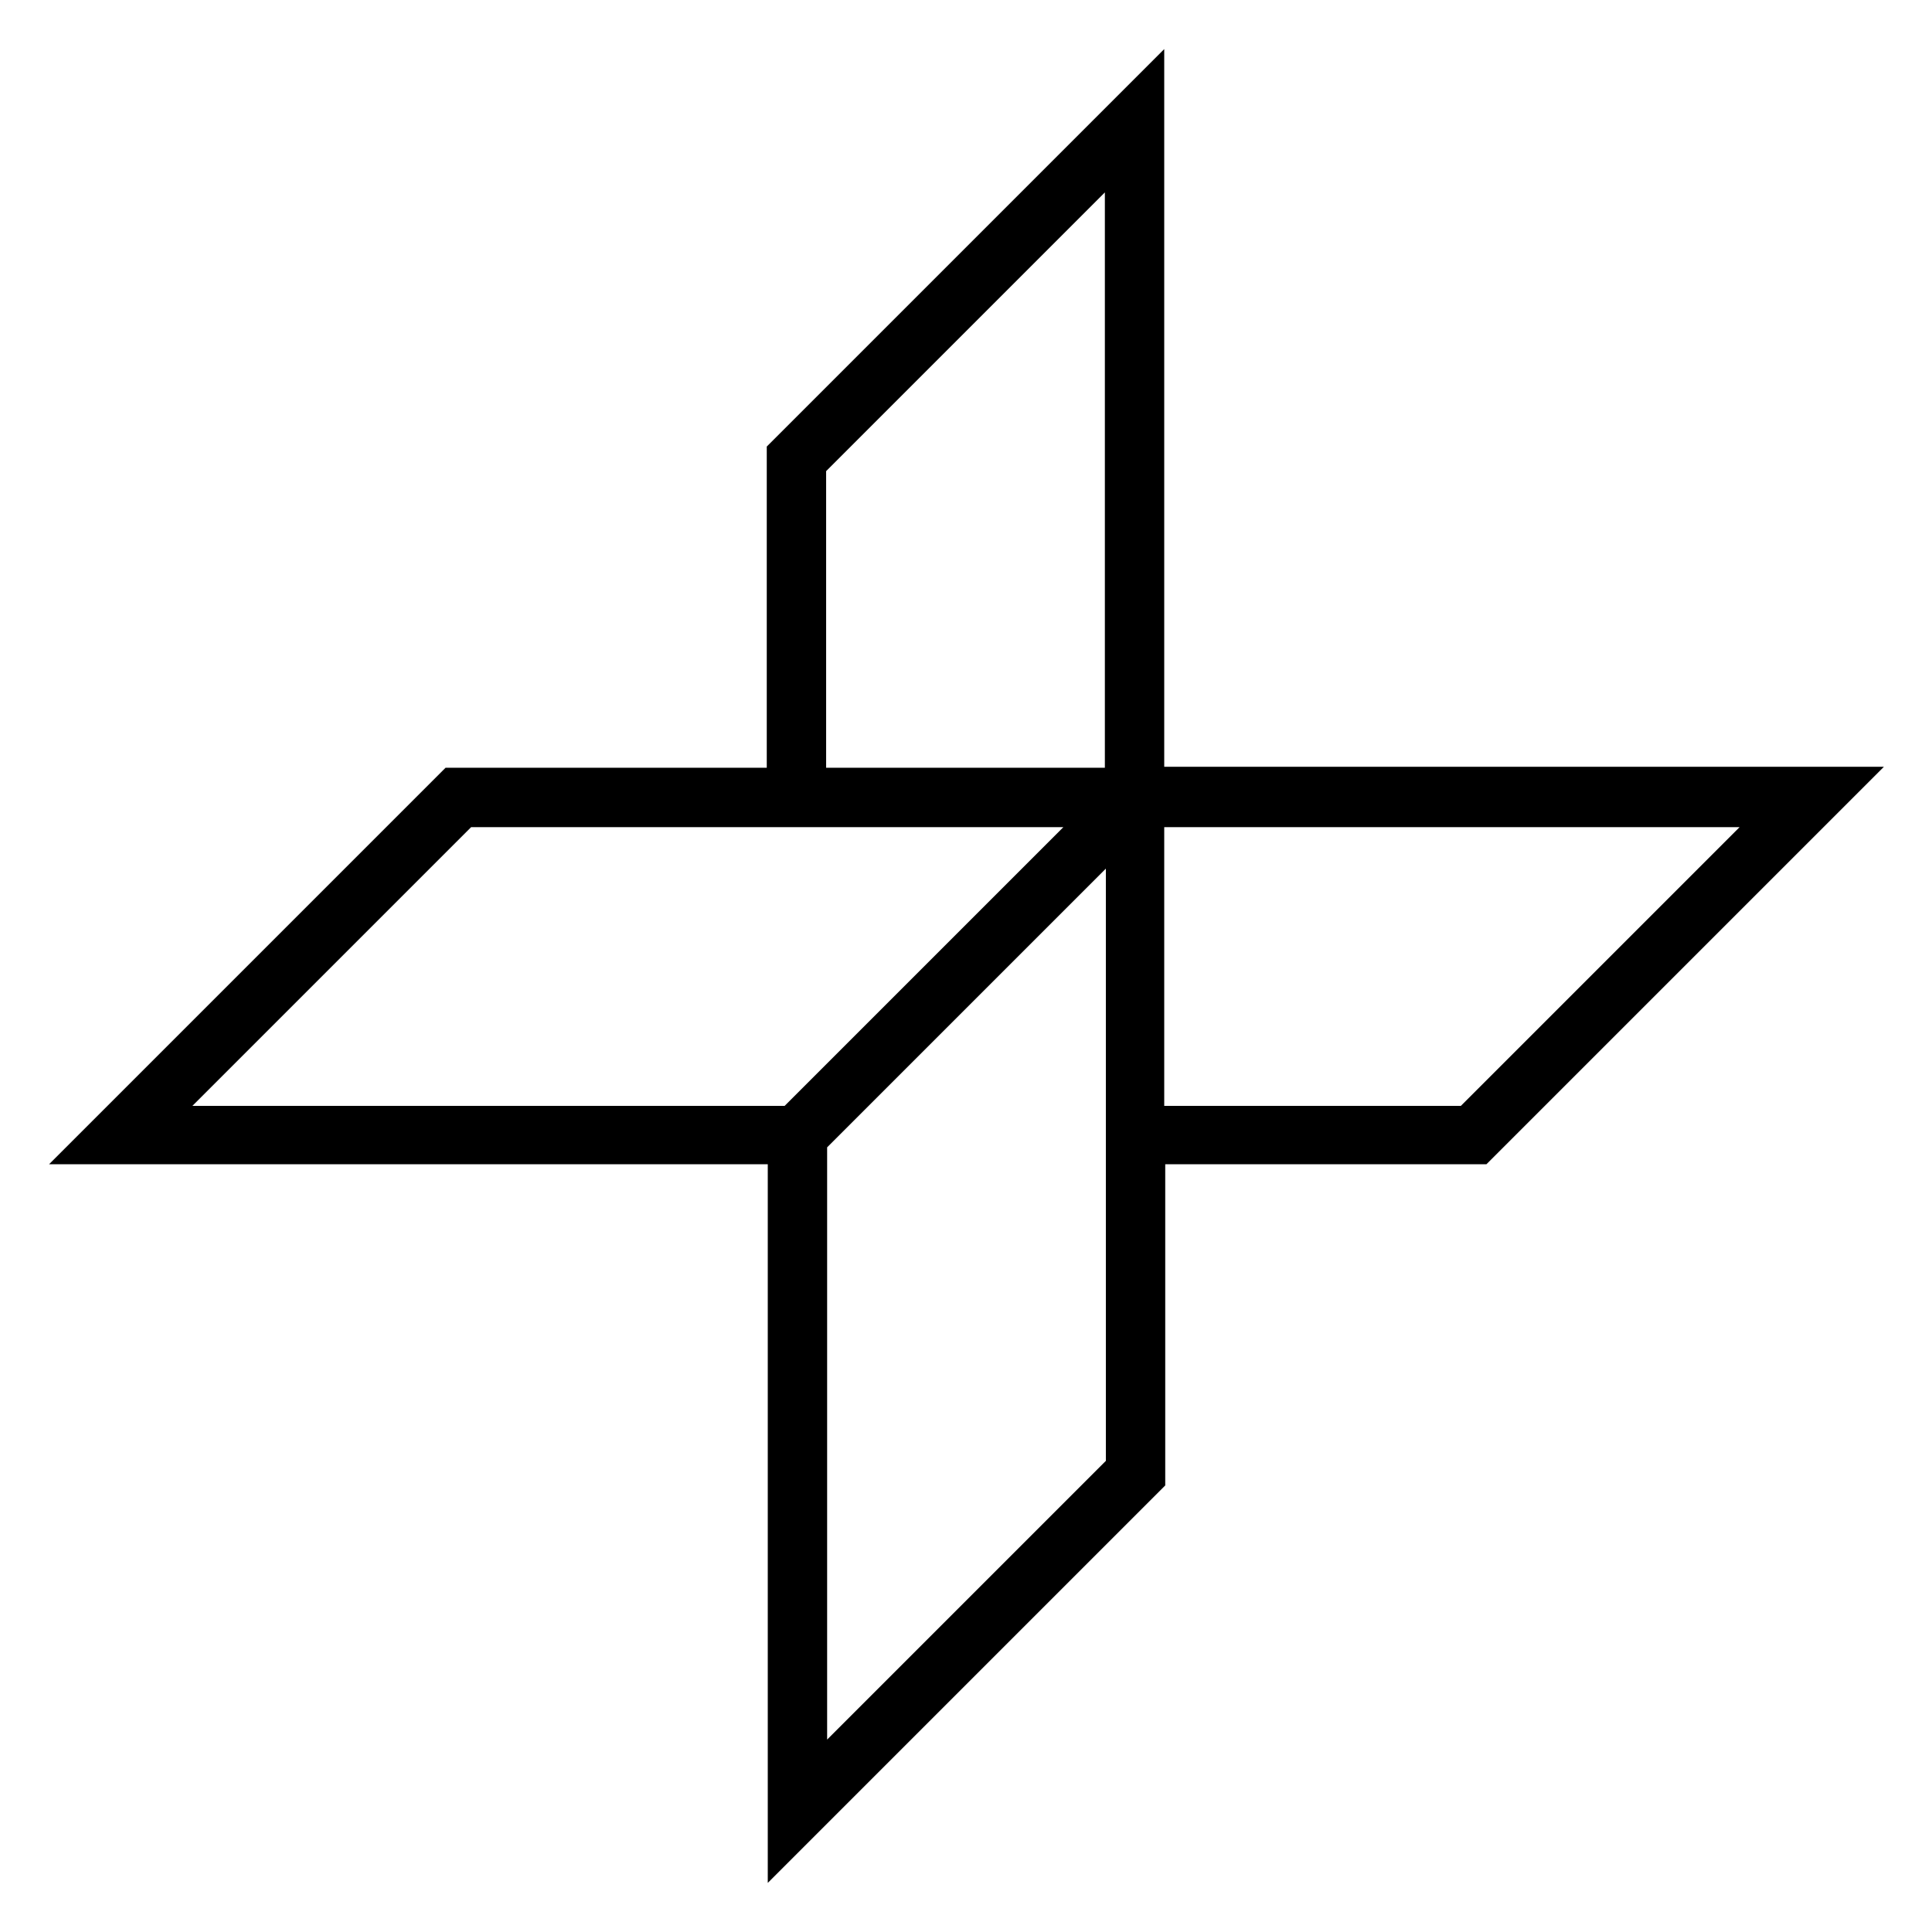 <?xml version="1.0" encoding="UTF-8"?>
<svg xmlns="http://www.w3.org/2000/svg" version="1.1" viewBox="0 0 192 192">
  <defs>
    <style>
      .cls-1 {
        stroke: #000;
        stroke-miterlimit: 10;
        stroke-width: 3px;
      }
    </style>
  </defs>
  <!-- Generator: Adobe Illustrator 28.6.0, SVG Export Plug-In . SVG Version: 1.2.0 Build 709)  -->
  <g>
    <g id="Layer_1">
      <g id="Layer_1-2" data-name="Layer_1">
        <g id="Layer_1-2">
          <path class="cls-1" d="M114.2,77.8V8.5l-36.5,36.5v32.8h-32.8L8.5,114.2h69.3v69.3l36.5-36.5v-32.8h32.8l36.5-36.5h-69.3ZM80.6,46.2l30.7-30.7v62.3h-30.7s0-31.6,0-31.6ZM15.5,111.4l30.7-30.7h63.1l-30.7,30.7H15.5ZM111.4,145.8l-30.7,30.7v-63.1l30.7-30.7v63.1ZM114.2,111.4v-30.7h62.3l-30.7,30.7s-31.6,0-31.6,0Z"/>
        </g>
      </g>
    </g>
  </g>
</svg>